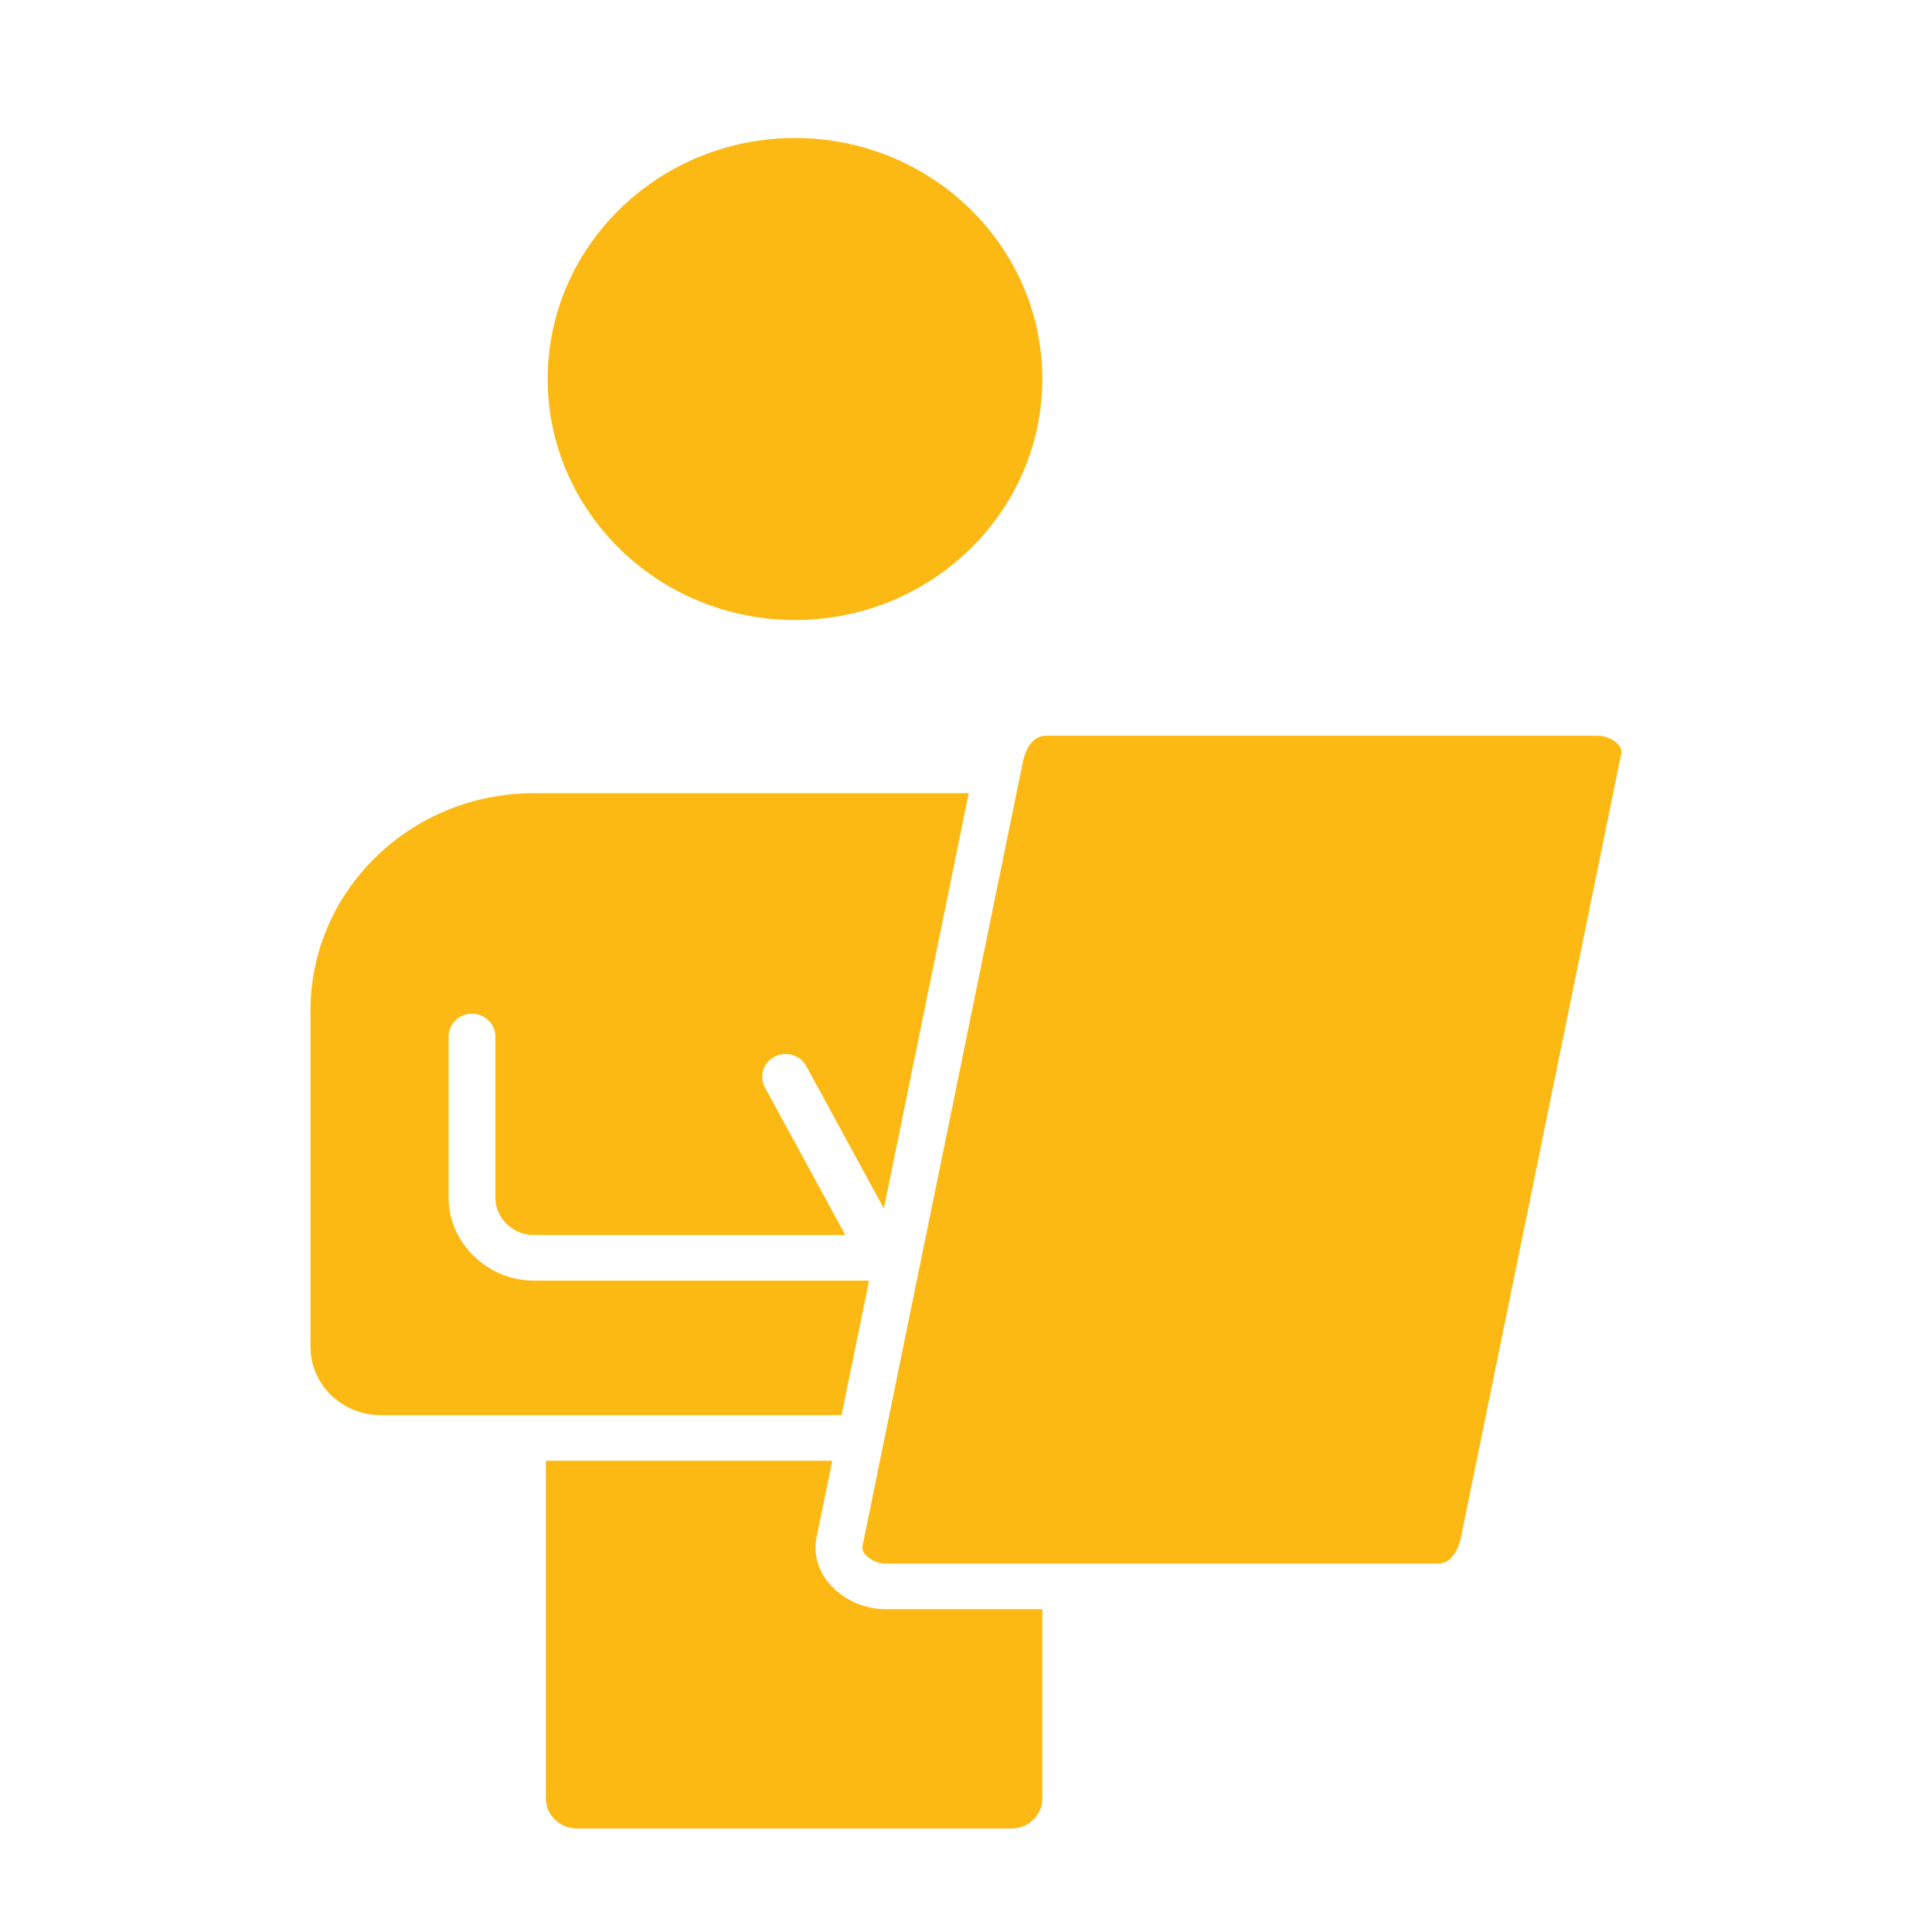 <svg width="56" height="56" viewBox="0 0 56 56" fill="none" xmlns="http://www.w3.org/2000/svg">
<path d="M15.875 10.984C15.875 7.133 19.091 4 23.043 4C26.996 4 30.212 7.133 30.212 10.984C30.212 14.836 26.996 17.972 23.043 17.972C19.091 17.972 15.875 14.837 15.875 10.984ZM24.033 45.897C23.703 45.505 23.574 45.03 23.669 44.559L24.123 42.341H15.822V52.133C15.822 52.603 16.229 53 16.711 53H29.321C29.813 53 30.213 52.611 30.213 52.133V46.643H25.664C25.047 46.643 24.421 46.357 24.033 45.897ZM46.331 21.327H30.307C29.838 21.327 29.683 21.911 29.647 22.09L24.999 44.816C24.994 44.844 24.975 44.933 25.081 45.058C25.211 45.213 25.451 45.321 25.663 45.321H41.683C42.155 45.321 42.311 44.737 42.347 44.559L46.995 21.832C47.001 21.804 47.019 21.715 46.914 21.59C46.783 21.434 46.544 21.327 46.331 21.327ZM25.191 37.118H15.462C14.129 37.118 13.003 36.02 13.003 34.72V30.044C13.003 29.679 13.306 29.383 13.681 29.383C14.056 29.383 14.359 29.678 14.359 30.044V34.72C14.359 35.303 14.865 35.797 15.463 35.797H24.502L22.173 31.522C21.997 31.2 22.123 30.8 22.454 30.628C22.785 30.457 23.195 30.58 23.37 30.902L25.619 35.029L28.08 22.992H15.462C11.899 22.992 9 25.817 9 29.291V39.04C9 40.131 9.91 41.018 11.03 41.018H24.393L25.191 37.118Z" fill="#FDB913"/>
</svg>
